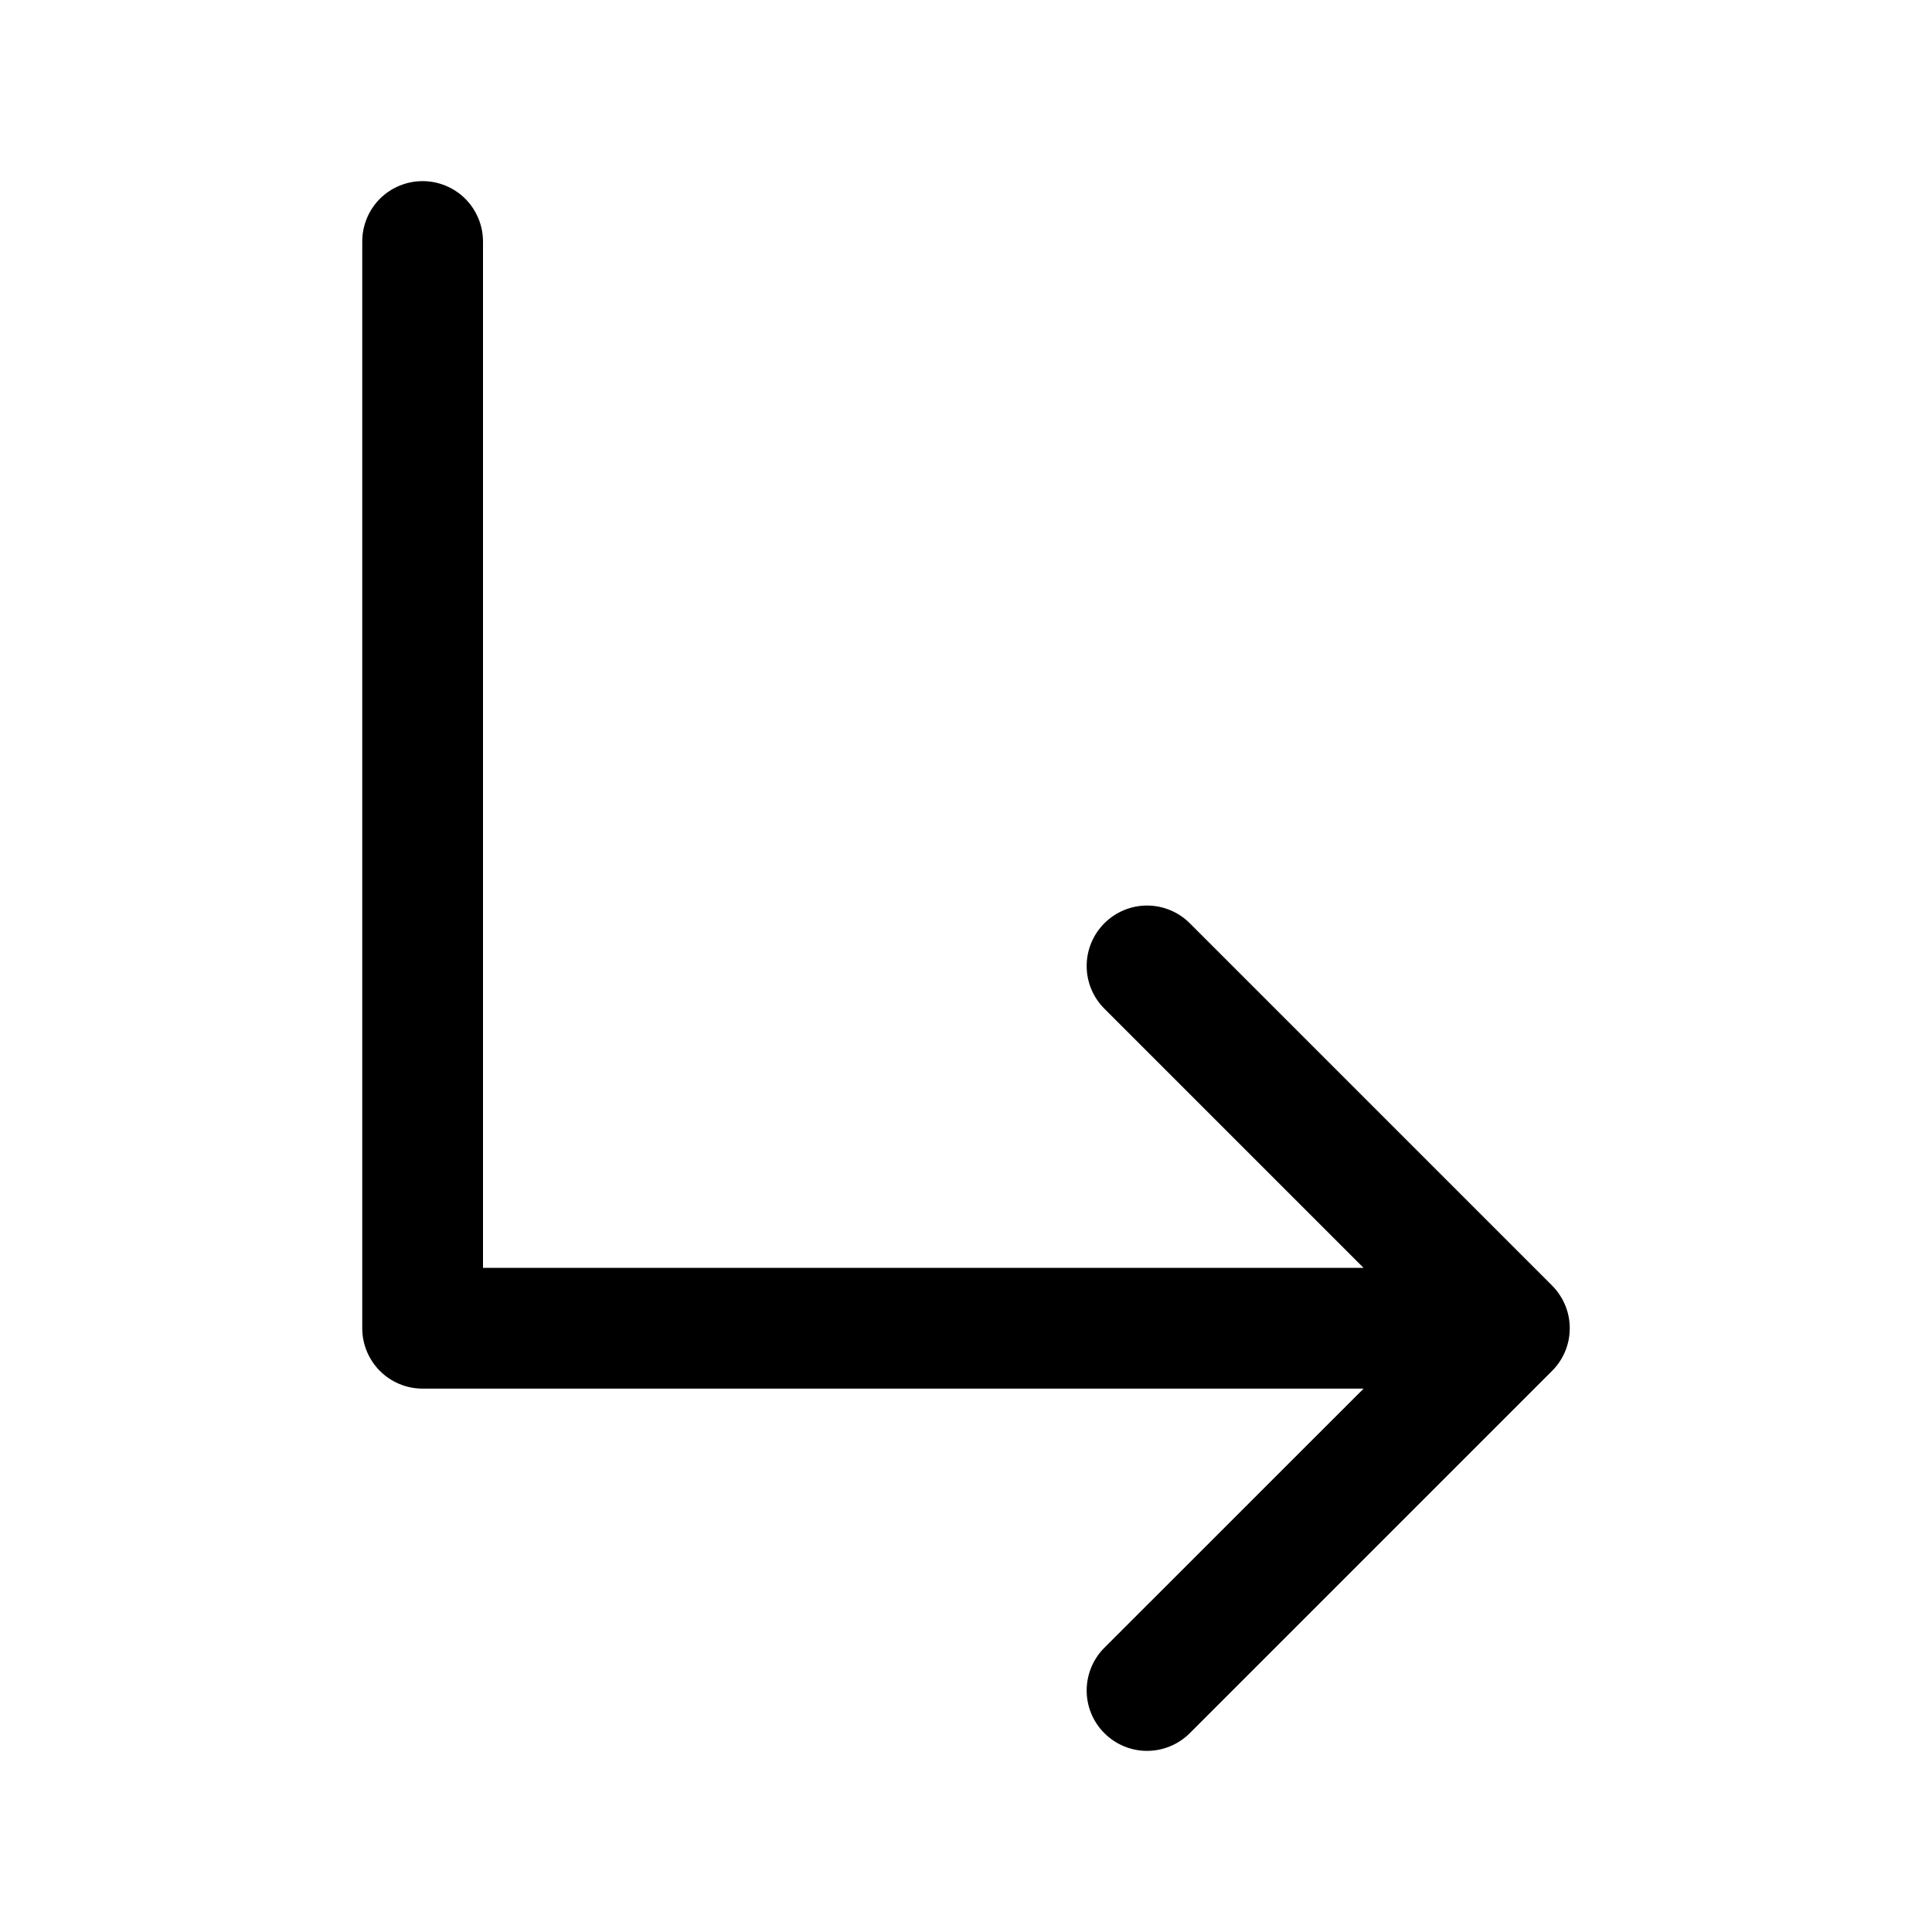 <svg xmlns="http://www.w3.org/2000/svg" fill="none" viewBox="0 0 24 24" height="24" width="24">
<path fill="black" d="M19.28 17.03L14.78 21.53C14.639 21.671 14.448 21.75 14.249 21.75C14.05 21.75 13.86 21.671 13.719 21.53C13.578 21.39 13.499 21.199 13.499 21C13.499 20.801 13.578 20.61 13.719 20.469L16.939 17.25H5.25C5.051 17.25 4.86 17.171 4.719 17.03C4.579 16.889 4.5 16.699 4.5 16.5V3C4.5 2.801 4.579 2.61 4.719 2.469C4.86 2.329 5.051 2.25 5.25 2.25C5.448 2.25 5.639 2.329 5.78 2.469C5.92 2.61 6 2.801 6 3V15.75H16.939L13.719 12.53C13.578 12.39 13.499 12.199 13.499 12C13.499 11.801 13.578 11.61 13.719 11.469C13.86 11.328 14.05 11.249 14.249 11.249C14.448 11.249 14.639 11.328 14.78 11.469L19.28 15.969C19.35 16.039 19.405 16.122 19.443 16.213C19.481 16.304 19.5 16.401 19.5 16.5C19.5 16.598 19.481 16.696 19.443 16.787C19.405 16.878 19.35 16.961 19.28 17.03Z"></path>
</svg>
